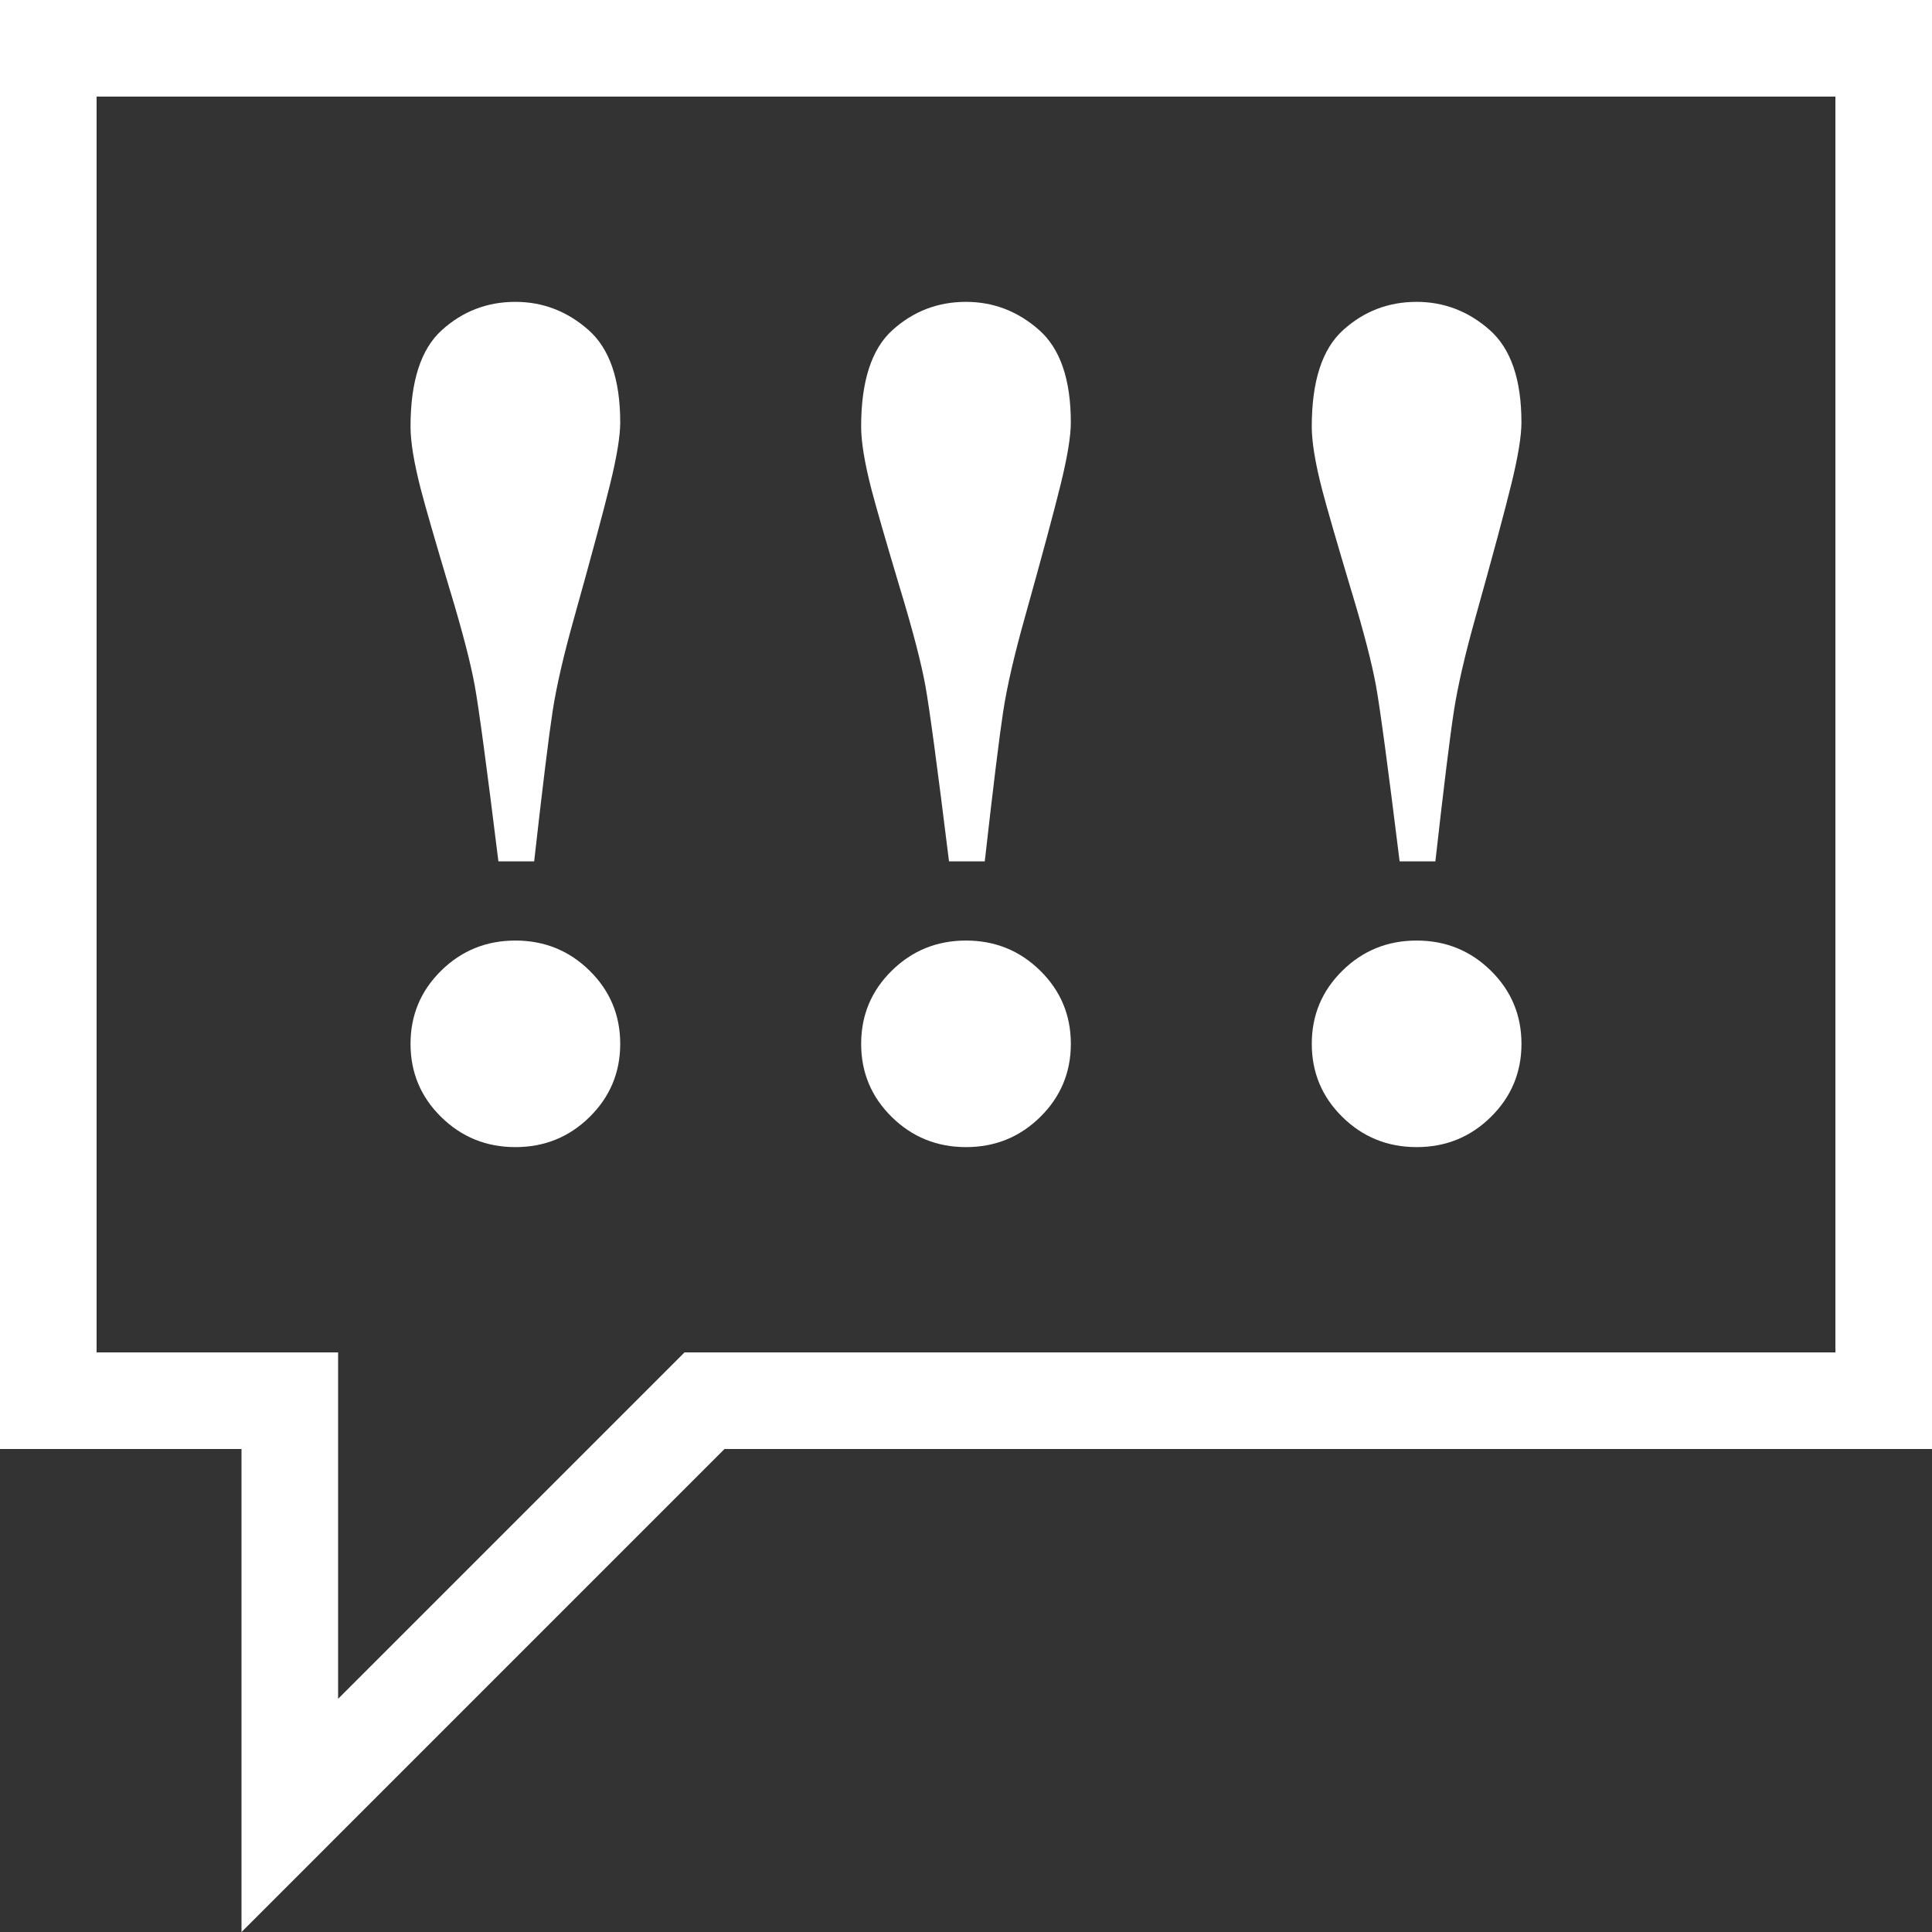 <?xml version="1.0" encoding="UTF-8"?>
<svg xmlns="http://www.w3.org/2000/svg" height="120" viewBox="0 0 120 120" width="120">
  <rect x="0" y="0" width="120" height="120" fill="#333333" stroke="none"/>
  <g fill="#fff" fill-rule="evenodd">
    <g transform="translate(25.5 18.002)">
      <path d="m62.489 53.247c1.806 0 3.344-.624 4.611-1.872 1.266-1.248 1.901-2.763 1.901-4.543s-.634-3.294-1.901-4.543c-1.268-1.248-2.805-1.872-4.611-1.872s-3.344.624-4.611 1.872c-1.268 1.25-1.901 2.763-1.901 4.543s.633 3.296 1.901 4.543 2.805 1.872 4.611 1.872"></path>
      <path d="m30.472 18.773c.753 2.498 1.254 4.439 1.506 5.823.251 1.385.74 5.019 1.467 10.903h2.221c.526-4.674.909-7.782 1.147-9.329.238-1.545.684-3.48 1.337-5.803 1.079-3.857 1.825-6.633 2.24-8.326s.621-2.961.621-3.801c0-2.67-.658-4.587-1.976-5.75-1.319-1.161-2.83-1.743-4.536-1.743-1.756 0-3.28.588-4.574 1.762s-1.938 3.171-1.938 5.989c0 .941.213 2.238.64 3.894.275 1.063.889 3.189 1.843 6.38"></path>
      <path d="m58.46 18.773c.753 2.498 1.254 4.439 1.506 5.823.251 1.385.74 5.019 1.467 10.903h2.221c.526-4.674.909-7.782 1.149-9.329.238-1.545.684-3.48 1.335-5.803 1.079-3.857 1.825-6.633 2.24-8.326.415-1.694.621-2.961.621-3.801 0-2.67-.658-4.587-1.976-5.75-1.319-1.161-2.83-1.743-4.535-1.743-1.756 0-3.282.588-4.574 1.762-1.294 1.175-1.938 3.171-1.938 5.989 0 .941.211 2.238.639 3.894.275 1.063.889 3.189 1.843 6.38"></path>
      <path d="m6.511 53.247c1.806 0 3.344-.624 4.611-1.872 1.266-1.248 1.901-2.763 1.901-4.543s-.634-3.294-1.901-4.543c-1.268-1.248-2.805-1.872-4.611-1.872s-3.344.624-4.611 1.872c-1.268 1.25-1.901 2.763-1.901 4.543s.633 3.296 1.901 4.543 2.805 1.872 4.611 1.872"></path>
      <path d="m34.5 53.247c1.806 0 3.344-.624 4.611-1.872 1.266-1.248 1.901-2.763 1.901-4.543s-.634-3.294-1.901-4.543c-1.268-1.248-2.805-1.872-4.611-1.872s-3.344.624-4.611 1.872c-1.268 1.25-1.901 2.763-1.901 4.543s.633 3.296 1.901 4.543 2.805 1.872 4.611 1.872"></path>
      <path d="m2.484 18.773c.753 2.498 1.254 4.439 1.506 5.823.251 1.385.74 5.019 1.467 10.903h2.221c.526-4.674.909-7.782 1.147-9.329.238-1.545.684-3.48 1.337-5.803 1.079-3.857 1.825-6.633 2.24-8.326s.621-2.961.621-3.801c0-2.67-.658-4.587-1.976-5.75-1.319-1.161-2.83-1.743-4.536-1.743-1.756 0-3.28.588-4.574 1.762s-1.938 3.171-1.938 5.989c0 .941.213 2.238.64 3.894.275 1.063.889 3.189 1.843 6.38"></path>
    </g>
    <path d="m0-.001v90.001h15v30.002l30-30.002h75v-90.001zm6 6.002h108v78h-71.484l-21.516 21.515v-21.515h-15z"></path>
  </g>
</svg>
